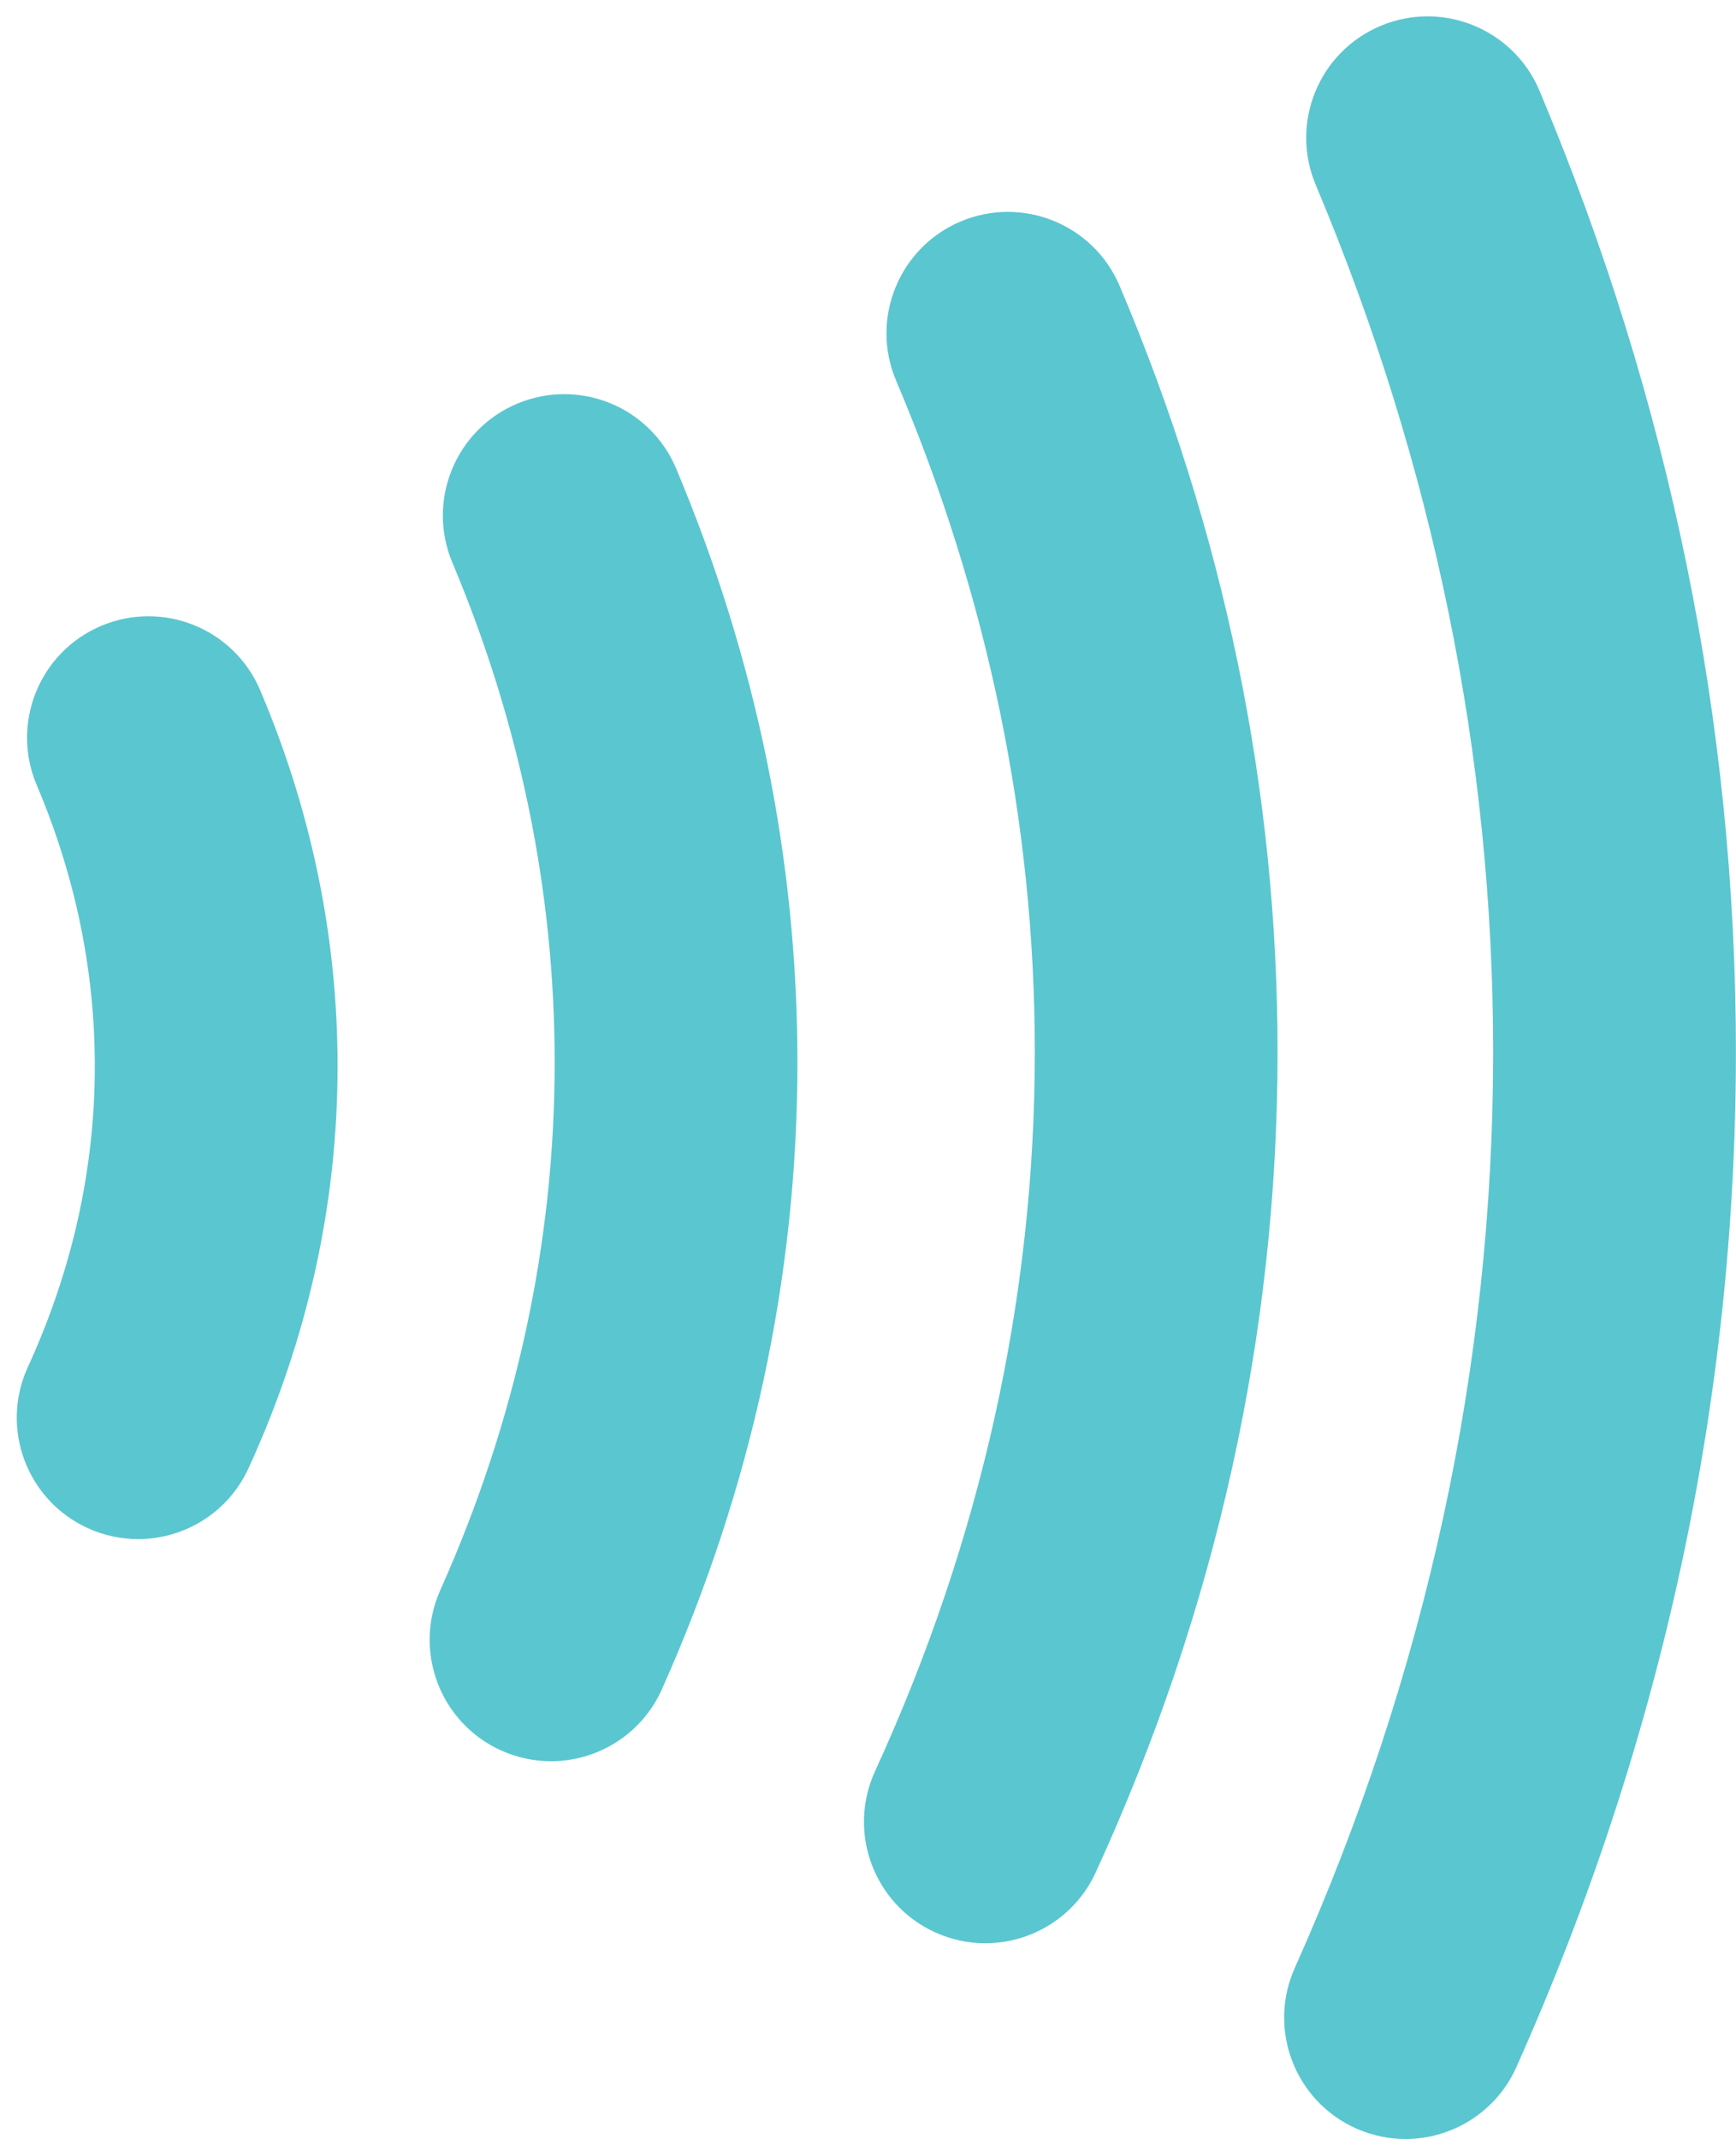 <?xml version="1.0" encoding="UTF-8" standalone="no"?><svg xmlns="http://www.w3.org/2000/svg" xmlns:xlink="http://www.w3.org/1999/xlink" fill="#000000" height="898.2" preserveAspectRatio="xMidYMid meet" version="1" viewBox="132.0 47.5 729.0 898.2" width="729" zoomAndPan="magnify"><g fill="#5ac6d0" id="change1_1"><path d="M 778.48 85.59 C 767.57 59.641 737.695 47.453 711.734 58.367 C 685.785 69.277 673.598 99.164 684.512 125.113 C 733.949 242.664 759.02 365.176 759.02 489.23 C 759.02 620.762 730.984 750.164 675.703 873.848 C 664.215 899.547 675.734 929.695 701.438 941.184 C 708.195 944.199 715.254 945.633 722.207 945.633 C 741.695 945.633 760.305 934.391 768.77 915.449 C 829.941 778.594 860.961 635.191 860.961 489.23 C 860.961 351.527 833.211 215.723 778.48 85.59"/><path d="M 535.324 140.527 C 509.414 151.527 497.324 181.453 508.324 207.363 C 546.957 298.363 566.547 393.199 566.547 489.23 C 566.547 592.504 543.973 694.109 499.453 791.219 C 487.723 816.801 498.957 847.062 524.547 858.789 C 531.43 861.945 538.648 863.438 545.754 863.438 C 565.07 863.438 583.547 852.406 592.121 833.695 C 642.797 723.168 668.488 607.273 668.488 489.23 C 668.488 379.438 646.172 271.203 602.164 167.531 C 591.16 141.613 561.234 129.535 535.324 140.527"/><path d="M 174.43 310.316 C 148.516 321.316 136.426 351.238 147.426 377.152 C 163.609 415.289 171.82 454.973 171.82 495.102 C 171.82 538.266 162.355 580.801 143.688 621.523 C 131.957 647.113 143.191 677.367 168.781 689.102 C 175.664 692.25 182.883 693.742 189.992 693.742 C 209.305 693.742 227.781 682.711 236.355 664.004 C 261.18 609.859 273.762 553.035 273.762 495.102 C 273.762 441.211 262.828 388.129 241.262 337.32 C 230.266 311.41 200.336 299.32 174.43 310.316"/><path d="M 349.188 216.988 C 323.238 227.902 311.051 257.785 321.965 283.734 C 350.469 351.512 364.922 422.105 364.922 493.559 C 364.922 569.324 348.754 643.902 316.871 715.223 C 305.387 740.922 316.906 771.07 342.605 782.562 C 349.363 785.578 356.426 787.012 363.379 787.012 C 382.867 787.012 401.473 775.766 409.941 756.824 C 447.711 672.332 466.863 583.754 466.863 493.559 C 466.863 408.461 449.727 324.566 415.93 244.215 C 405.023 218.266 375.145 206.086 349.188 216.988"/></g></svg>